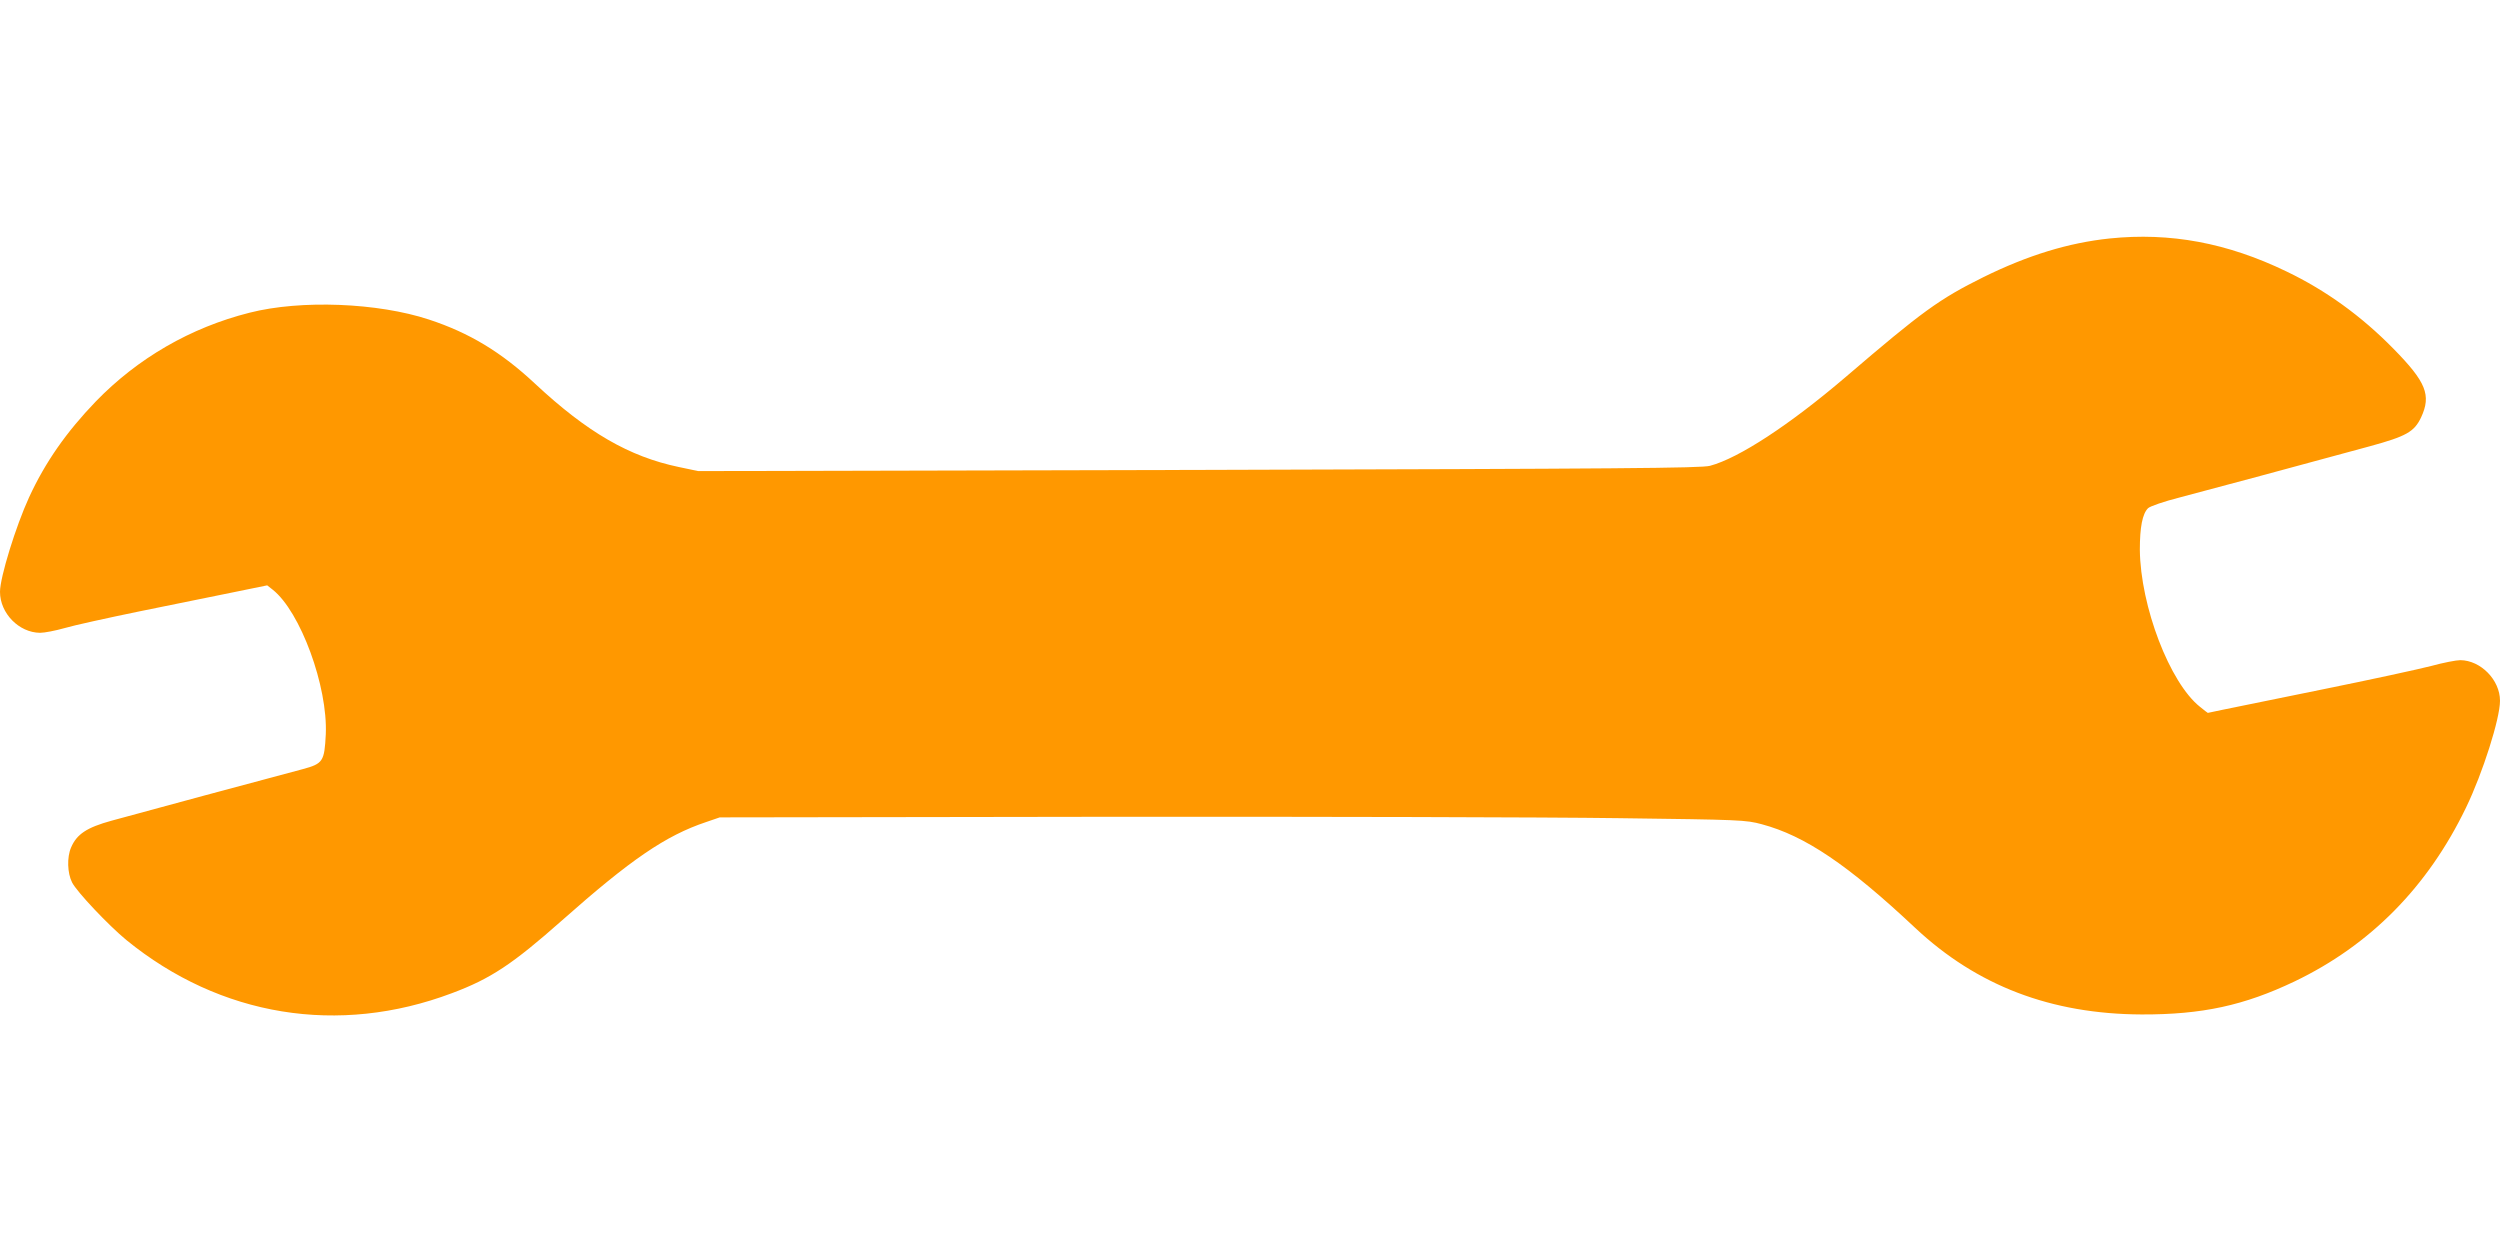 <?xml version="1.0" standalone="no"?>
<!DOCTYPE svg PUBLIC "-//W3C//DTD SVG 20010904//EN"
 "http://www.w3.org/TR/2001/REC-SVG-20010904/DTD/svg10.dtd">
<svg version="1.0" xmlns="http://www.w3.org/2000/svg"
 width="1280pt" height="640pt" viewBox="0 0 1280 640"
 preserveAspectRatio="xMidYMid meet">
<g transform="translate(0,640) scale(0.1,-0.1)"
fill="#ff9800" stroke="none">
<path d="M10801 5179 c-210 -22 -419 -86 -646 -198 -226 -112 -314 -176 -706
-512 -287 -245 -547 -415 -694 -454 -47 -12 -440 -15 -2618 -21 l-2562 -6
-100 21 c-253 53 -468 177 -735 426 -173 162 -337 261 -544 329 -261 86 -655
102 -918 35 -302 -76 -573 -233 -788 -455 -150 -156 -258 -310 -341 -490 -68
-148 -149 -410 -149 -484 0 -110 97 -209 205 -210 23 0 79 11 125 24 47 14
220 52 385 86 165 34 379 77 477 97 l176 36 28 -22 c142 -112 283 -496 272
-741 -7 -138 -14 -150 -118 -178 -211 -56 -820 -220 -979 -264 -127 -35 -178
-69 -207 -137 -22 -50 -19 -132 5 -179 24 -48 187 -220 278 -295 481 -392
1086 -491 1667 -272 198 74 310 148 564 373 352 312 531 434 737 503 l70 24
1975 3 c1086 1 2268 -2 2625 -7 629 -8 653 -9 735 -31 221 -59 441 -207 786
-531 316 -296 695 -441 1159 -443 310 -1 525 46 783 169 388 186 682 484 878
890 86 178 174 456 174 547 0 107 -99 207 -203 208 -21 0 -88 -13 -150 -30
-62 -16 -310 -70 -552 -119 -242 -49 -474 -97 -515 -105 -41 -9 -76 -16 -76
-16 -1 0 -19 14 -40 31 -155 123 -305 515 -308 804 0 116 13 184 42 213 10 10
83 35 162 55 141 37 655 175 973 262 187 51 228 74 263 148 53 114 26 181
-142 352 -164 167 -345 298 -547 395 -304 147 -596 201 -906 169z"/>
</g>
</svg>
